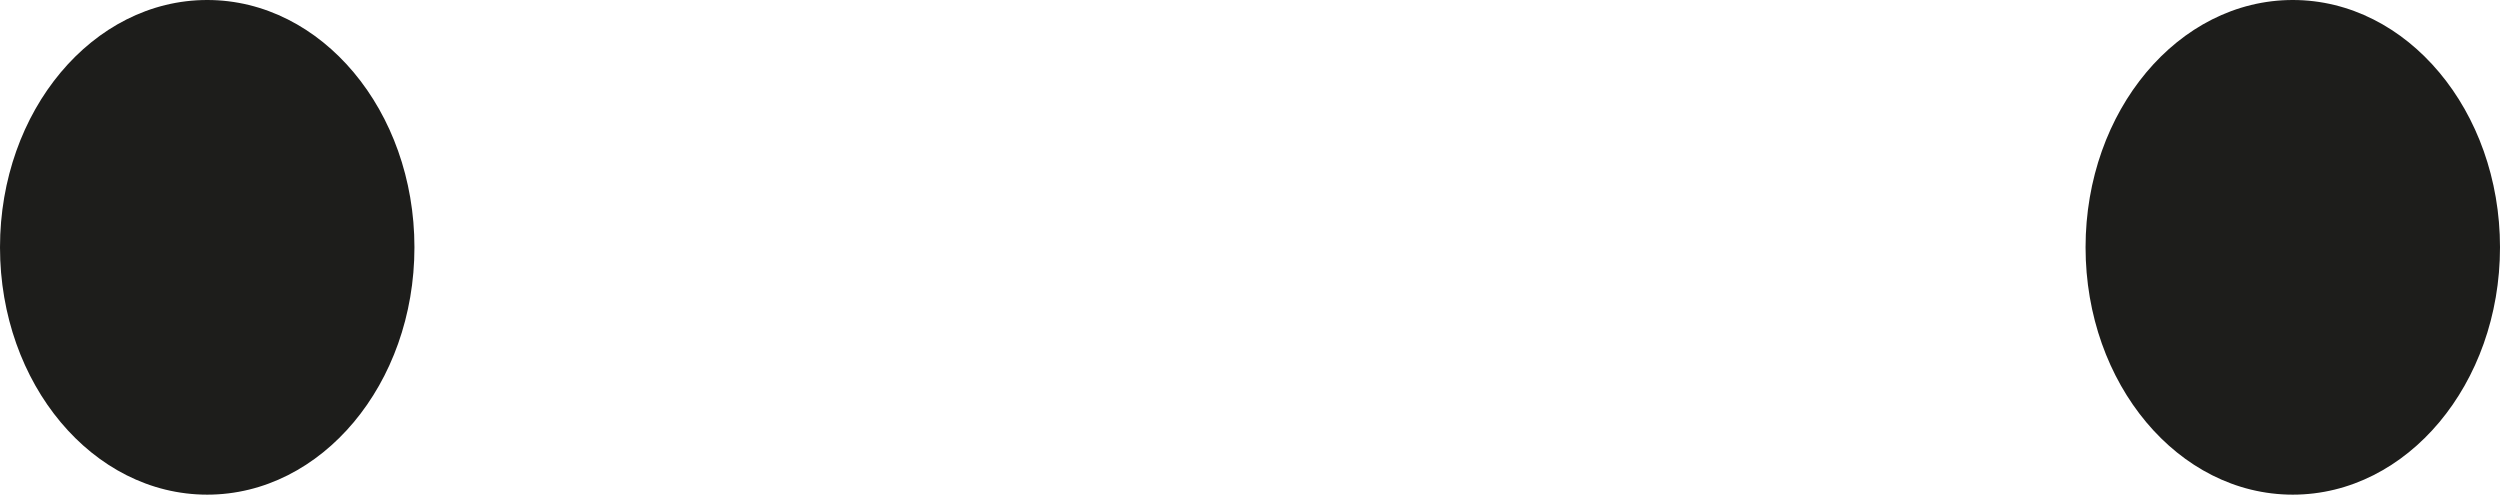 <?xml version="1.0" encoding="UTF-8"?> <svg xmlns="http://www.w3.org/2000/svg" width="187" height="37" viewBox="0 0 187 37" fill="none"><path d="M15.5 37C24.06 37 31 28.717 31 18.5C31 8.283 24.06 0 15.5 0C6.94 0 0 8.283 0 18.5C0 28.717 6.94 37 15.5 37Z" fill="#1D1D1B"></path><path d="M171.5 37C180.06 37 187 28.717 187 18.5C187 8.283 180.06 0 171.5 0C162.94 0 156 8.283 156 18.5C156 28.717 162.94 37 171.5 37Z" fill="#1D1D1B"></path></svg> 